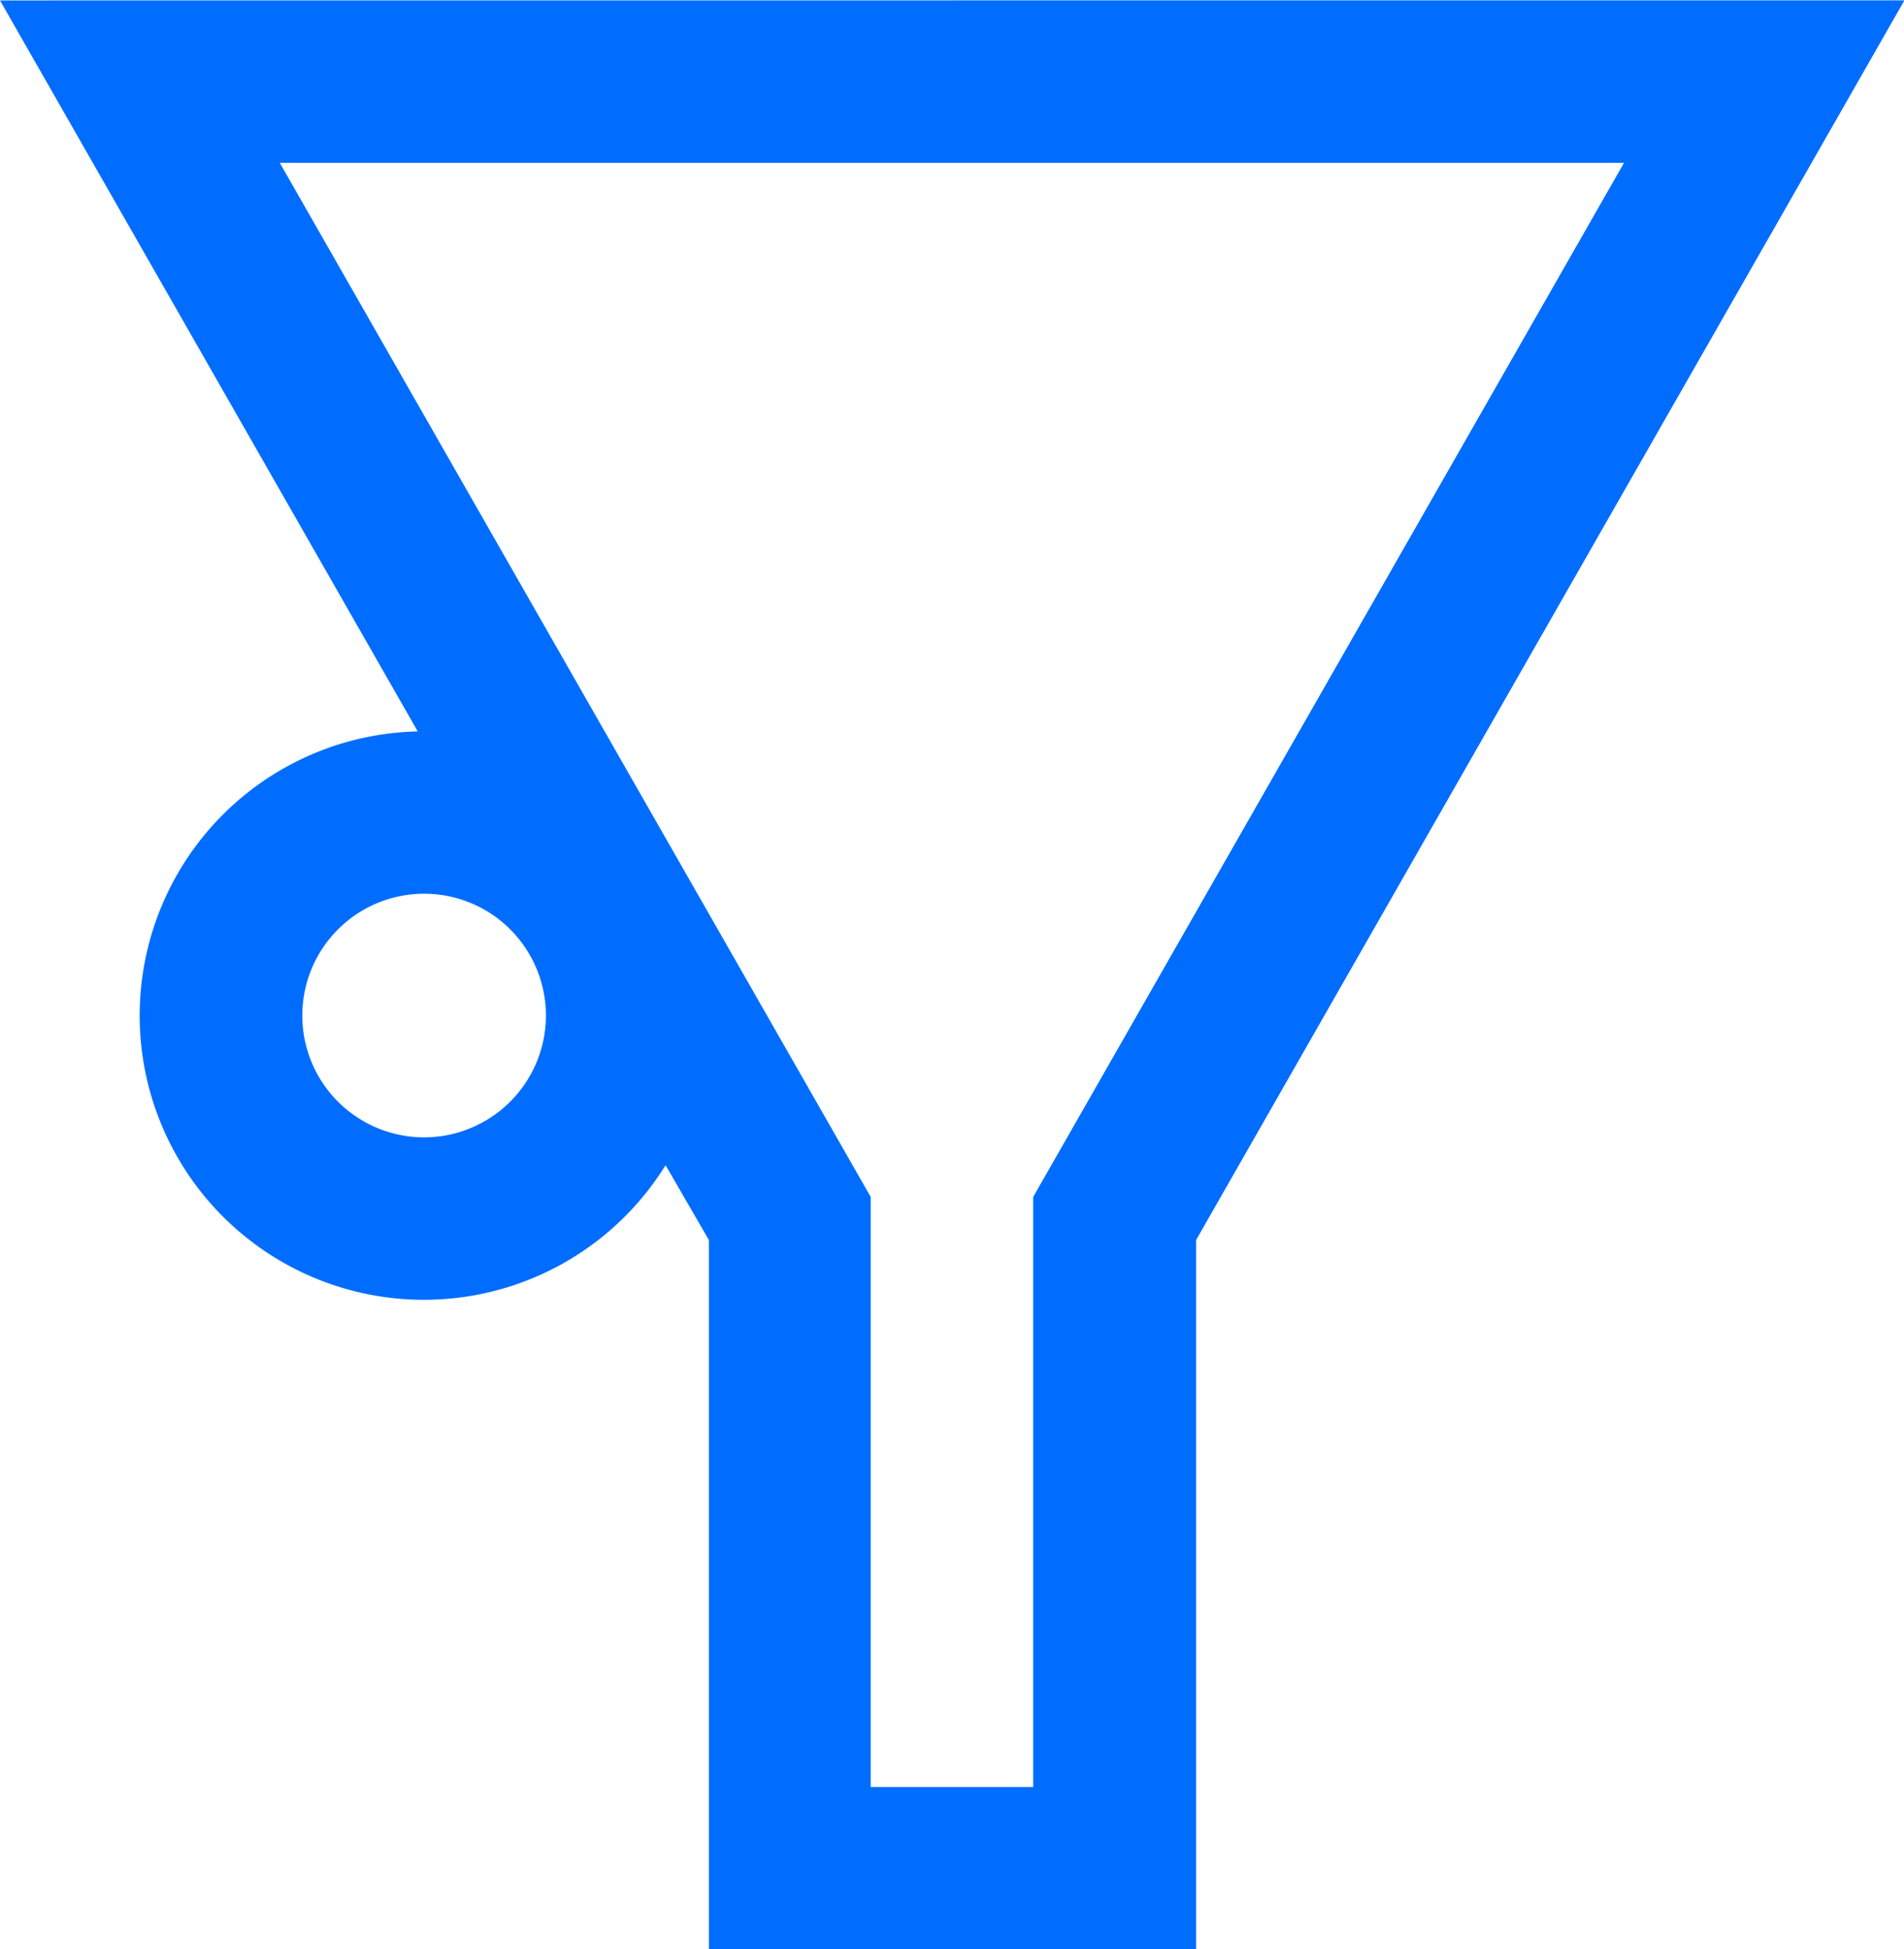 <svg xmlns="http://www.w3.org/2000/svg" width="17.585" height="18" viewBox="0 0 17.585 18"><defs><style>.a{fill:#006dff;}</style></defs><path class="a" d="M3169.039,6046.2l3.858,6.751a2.625,2.625,0,1,0,2.289,4.006l.4.691v6.551h4.5v-6.551l6.542-11.449Zm3.917,10.5a1.125,1.125,0,1,1,1.125-1.125A1.126,1.126,0,0,1,3172.956,6056.7Zm5.625.551v5.449h-1.5v-5.449l-5.458-9.551h12.415Z" transform="translate(-3169.039 -6046.196)"/></svg>